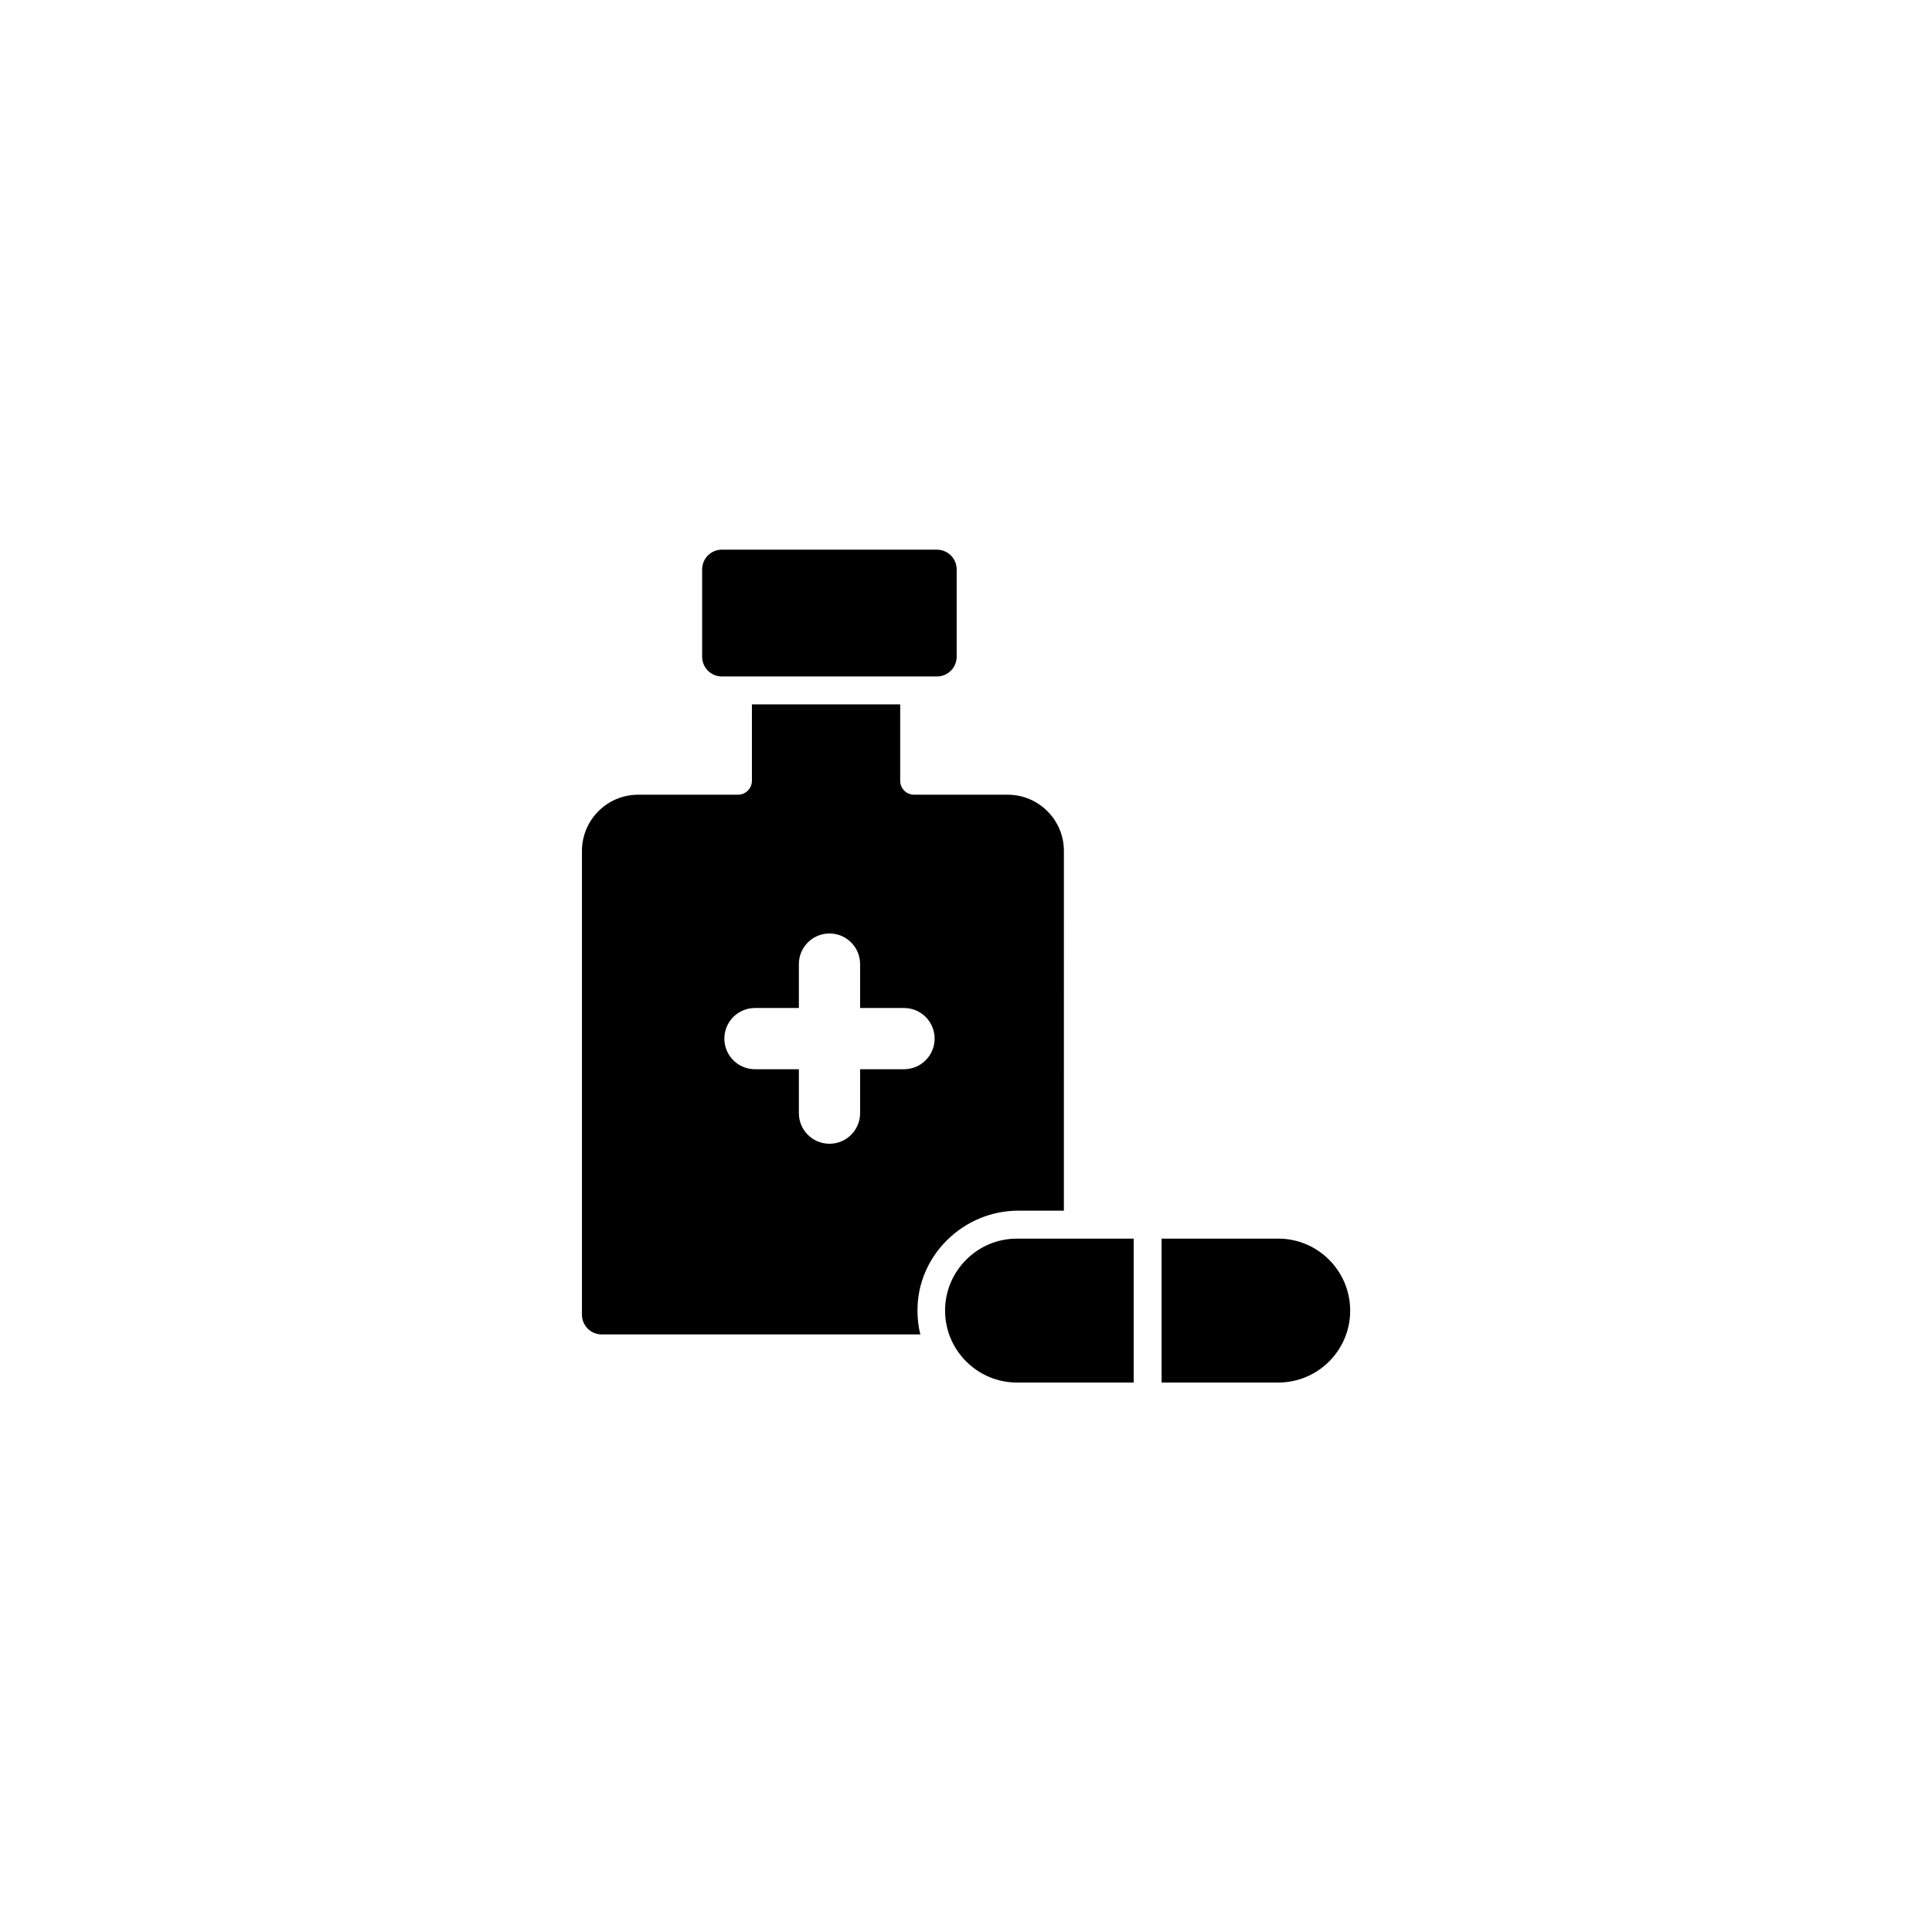 <?xml version="1.0" encoding="UTF-8"?>
<!-- Uploaded to: SVG Repo, www.svgrepo.com, Generator: SVG Repo Mixer Tools -->
<svg fill="#000000" width="800px" height="800px" version="1.1" viewBox="144 144 512 512" xmlns="http://www.w3.org/2000/svg">
 <g>
  <path d="m335.31 323.27h56.98c2.922 0 5.238-2.367 5.238-5.238v-23.125c0-2.922-2.367-5.238-5.238-5.238l-56.98-0.004c-2.922 0-5.238 2.367-5.238 5.238v23.125c0 2.875 2.316 5.242 5.238 5.242z"/>
  <path d="m482.77 472.25h-30.934v38.137h30.934c10.531 0 19.043-8.566 19.043-19.043 0.004-10.531-8.562-19.094-19.043-19.094z"/>
  <path d="m400.05 477.84c-3.578 3.578-5.594 8.363-5.594 13.453 0 5.09 1.965 9.875 5.594 13.504 3.578 3.578 8.363 5.594 13.453 5.594h30.934v-38.137h-30.934c-5.043-0.004-9.828 1.961-13.453 5.586z"/>
  <path d="m413.85 464.84h12.09l0.004-95.32c0-8.262-6.699-14.914-14.914-14.914h-24.789c-2.066 0-3.68-1.664-3.68-3.68v-20.254h-39.297v20.254c0 2.016-1.664 3.68-3.68 3.68h-26.449c-8.262 0-14.914 6.699-14.914 14.914v122.88c0 2.922 2.367 5.238 5.238 5.238h84.438c-0.504-2.016-0.754-4.082-0.754-6.195-0.145-14.613 12.098-26.602 26.707-26.602zm-41.914-37.484v11.637c0 4.484-3.629 8.113-8.113 8.113s-8.113-3.629-8.113-8.113v-11.637h-11.637c-4.484 0-8.113-3.629-8.113-8.113 0-4.484 3.629-8.113 8.113-8.113h11.637v-11.637c0-4.484 3.629-8.113 8.113-8.113s8.113 3.629 8.113 8.113v11.637h11.637c4.484 0 8.113 3.629 8.113 8.113 0 4.484-3.629 8.113-8.113 8.113z"/>
 </g>
</svg>